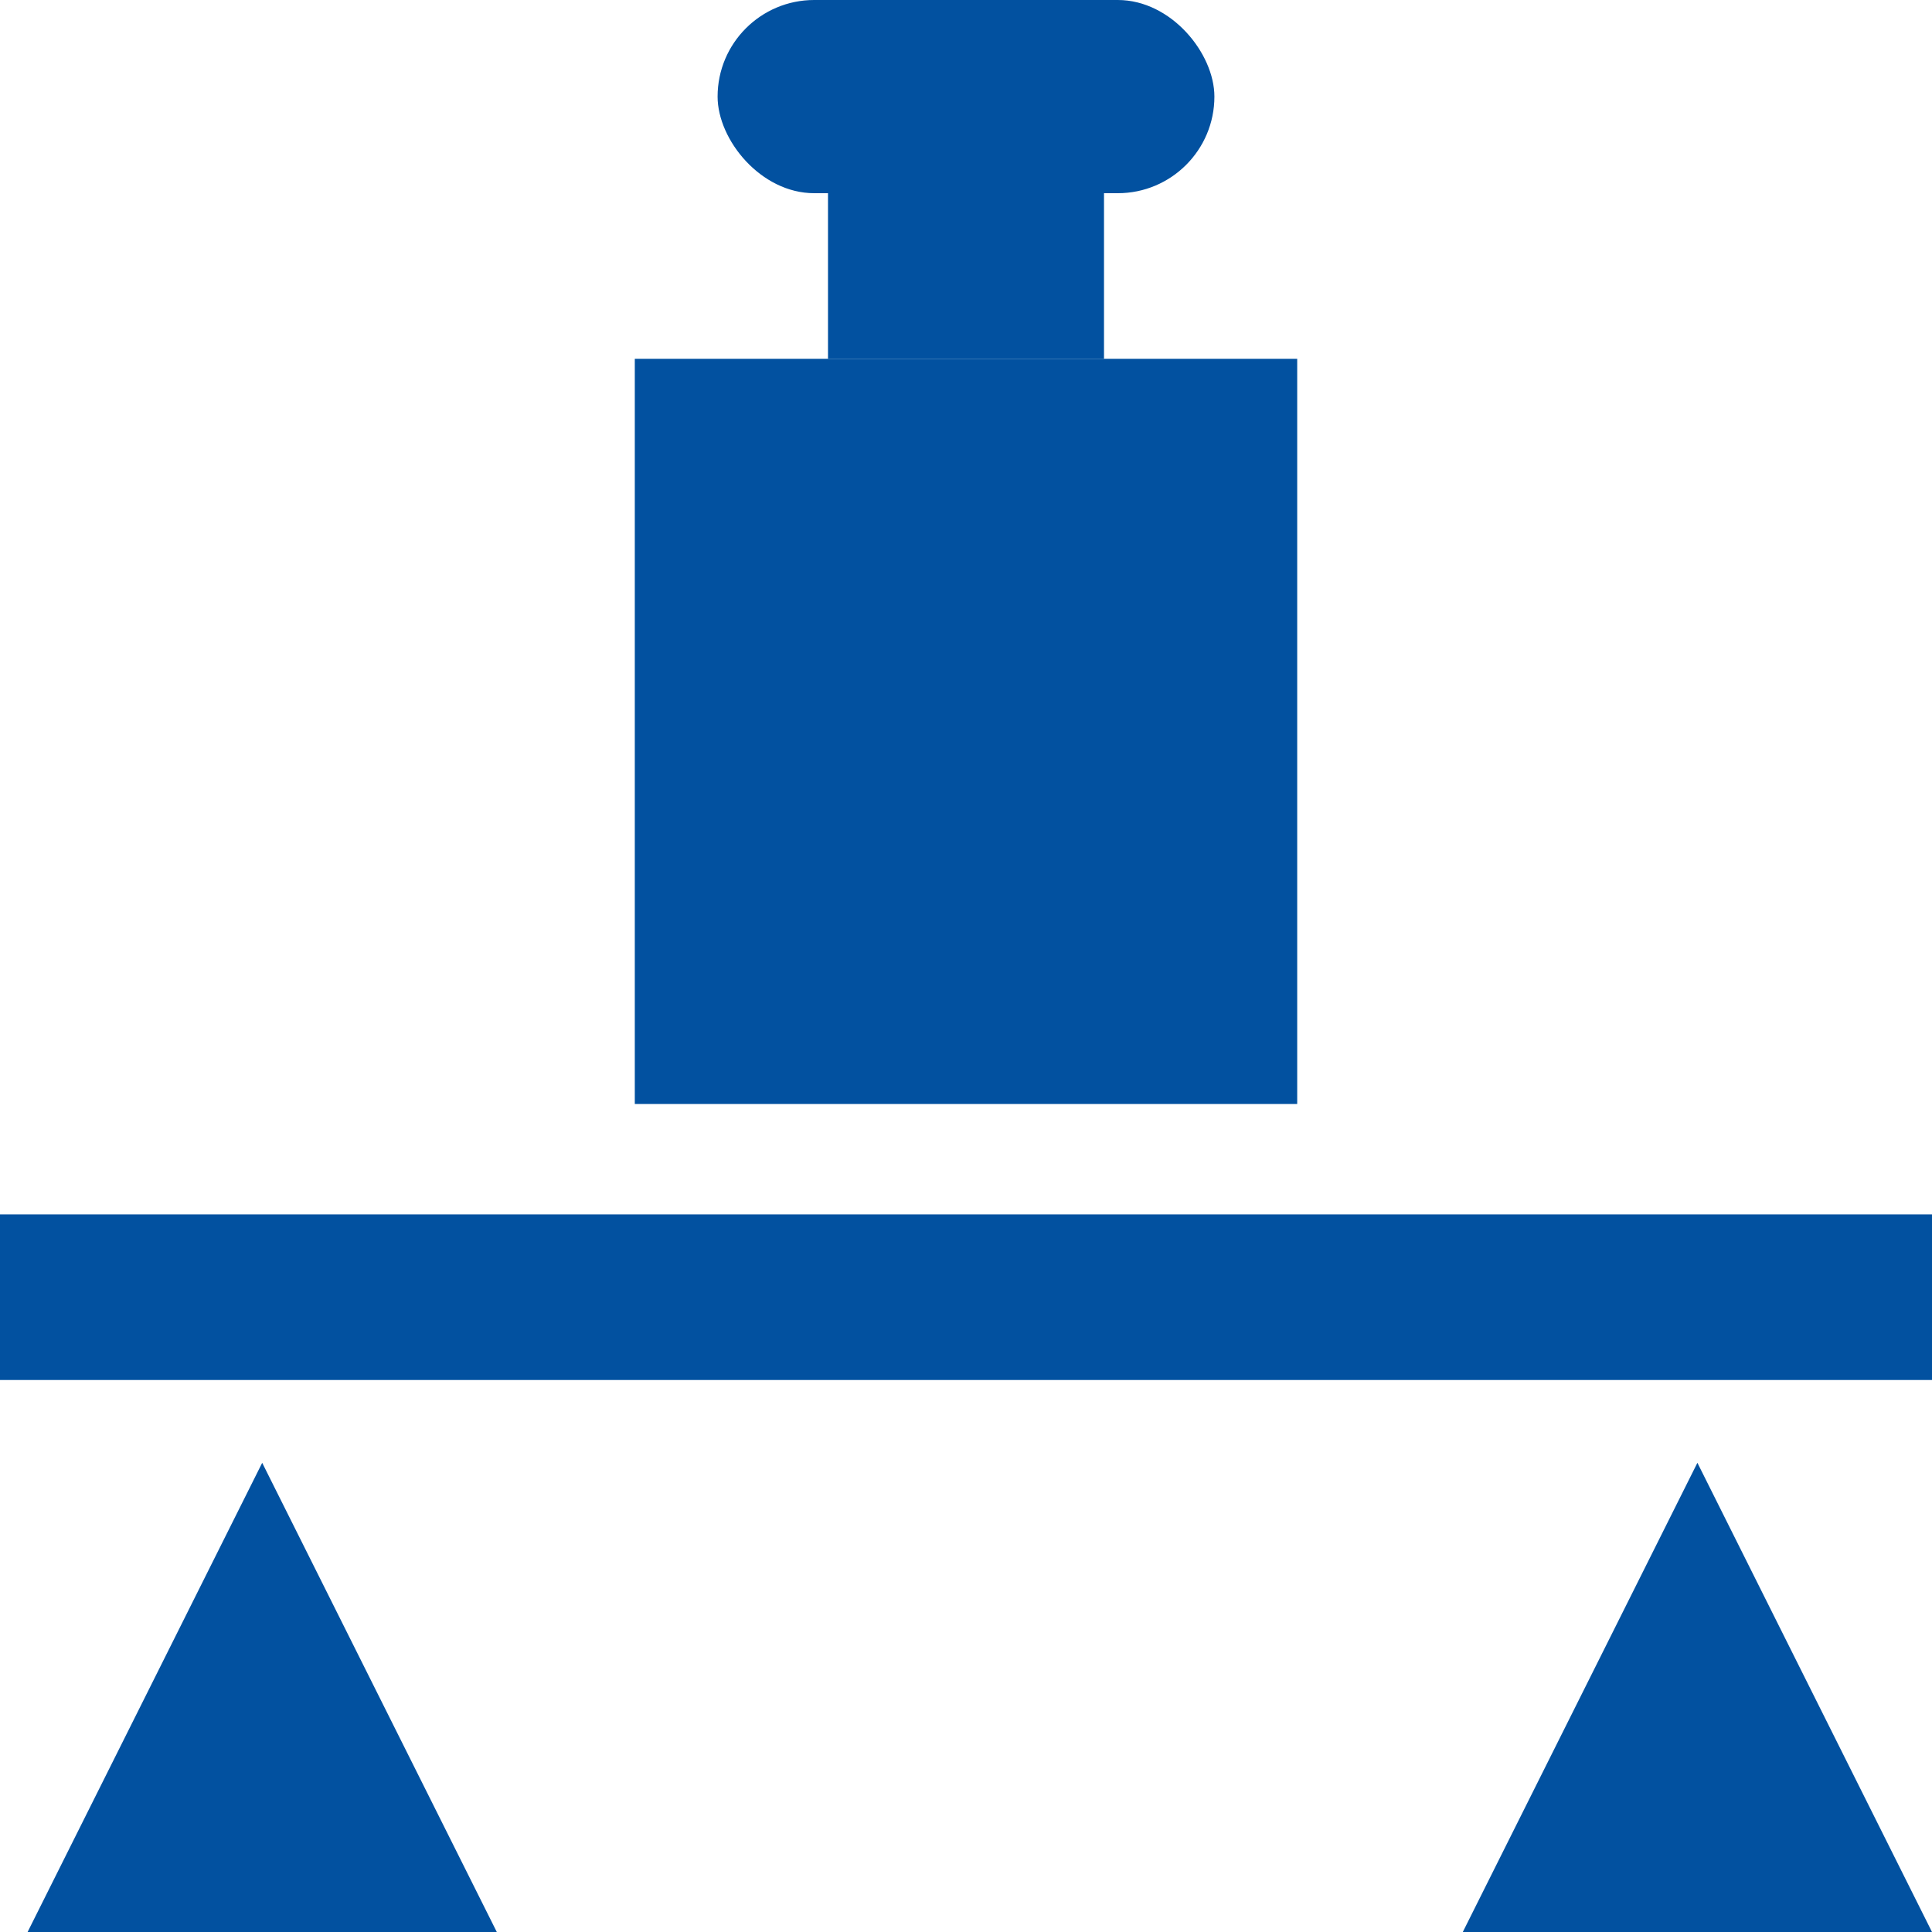 <?xml version="1.0" encoding="UTF-8" standalone="no"?>
<svg
   xmlns:dc="http://purl.org/dc/elements/1.1/"
   xmlns:cc="http://creativecommons.org/ns#"
   xmlns:rdf="http://www.w3.org/1999/02/22-rdf-syntax-ns#"
   xmlns:svg="http://www.w3.org/2000/svg"
   xmlns="http://www.w3.org/2000/svg"
   xmlns:sodipodi="http://sodipodi.sourceforge.net/DTD/sodipodi-0.dtd"
   xmlns:inkscape="http://www.inkscape.org/namespaces/inkscape"
   width="70"
   height="70"
   viewBox="0 0 70 70"
   version="1.1"
   id="svg17"
   sodipodi:docname="Tragwerksplaner_blau.svg"
   inkscape:version="1.0.1 (3bc2e813f5, 2020-09-07)">
  <sodipodi:namedview
     pagecolor="#ffffff"
     bordercolor="#666666"
     borderopacity="1"
     objecttolerance="10"
     gridtolerance="10"
     guidetolerance="10"
     inkscape:pageopacity="0"
     inkscape:pageshadow="2"
     inkscape:window-width="794"
     inkscape:window-height="480"
     id="namedview19"
     showgrid="false"
     fit-margin-top="0"
     fit-margin-left="0"
     fit-margin-right="0"
     fit-margin-bottom="0"
     inkscape:zoom="9.09375"
     inkscape:cx="35"
     inkscape:cy="36"
     inkscape:window-x="0"
     inkscape:window-y="0"
     inkscape:window-maximized="0"
     inkscape:current-layer="svg17" />
  <!-- Generator: Sketch 51.3 (57544) - http://www.bohemiancoding.com/sketch -->
  <title
     id="title2">Tragwerksplaner</title>
  <desc
     id="desc4">Created with Sketch.</desc>
  <defs
     id="defs6" />
  <g
     id="Tragwerksplaner"
     stroke="none"
     stroke-width="1"
     fill="none"
     fill-rule="evenodd"
     transform="translate(-13,-12)">
    <rect
       id="Rectangle-23"
       fill="#0251a0"
       fill-rule="nonzero"
       transform="rotate(-90,48,59)"
       x="45"
       y="24"
       width="6"
       height="70" />
    <polygon
       id="Triangle-6"
       fill="#0251a0"
       fill-rule="nonzero"
       points="14,82 22.5,65 31,82 " />
    <polygon
       id="polygon10"
       fill="#0251a0"
       fill-rule="nonzero"
       points="66,82 74.5,65 83,82 " />
    <g
       id="Group"
       transform="translate(36,12)"
       fill="#0251a0"
       fill-rule="nonzero">
      <rect
         id="Rectangle-3"
         x="0"
         y="13"
         width="24"
         height="27" />
      <rect
         id="Rectangle-4"
         x="3"
         y="0"
         width="18"
         height="7"
         rx="3.5" />
      <rect
         id="Rectangle"
         x="7"
         y="6"
         width="10"
         height="7" />
    </g>
  </g>
</svg>
